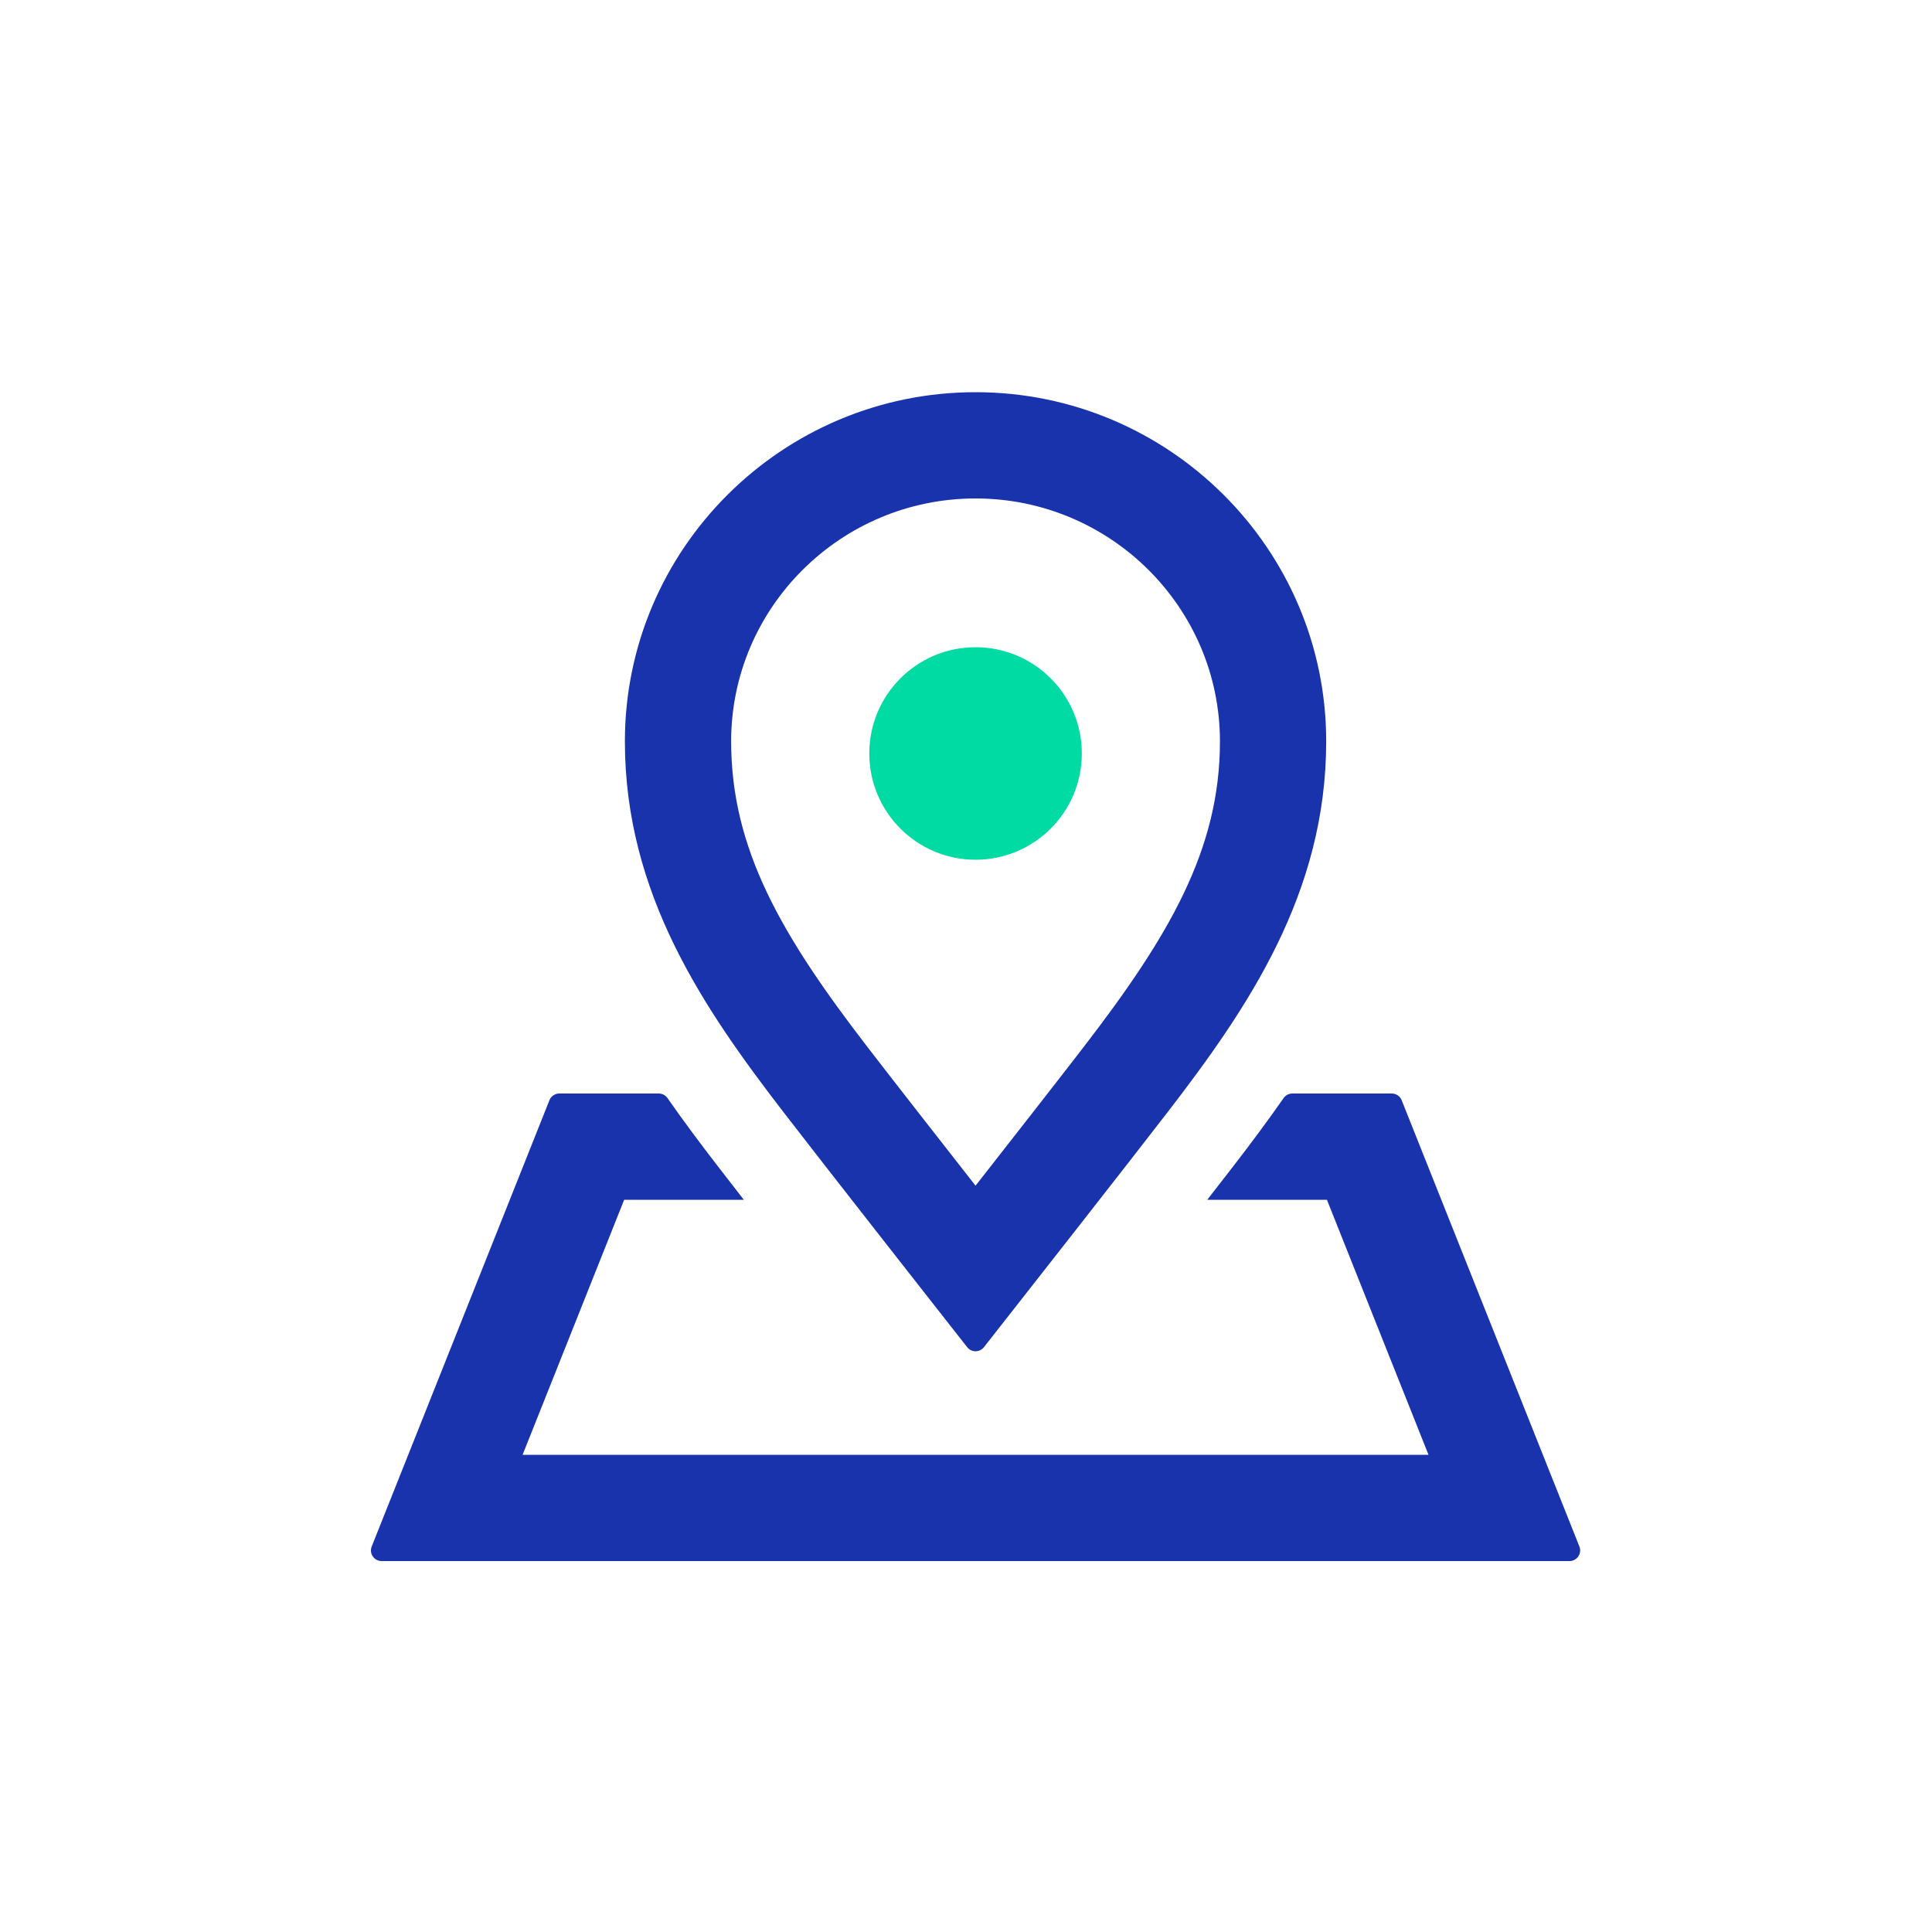 <svg xmlns="http://www.w3.org/2000/svg" width="500" height="500" viewBox="0 0 500 500" fill="none"><path d="M170.498 283C171.389 283 172.225 283.446 172.736 284.172C176.916 290.161 181.217 295.908 185.469 301.425C187.372 303.894 189.808 307.035 192.503 310.5H161.533L135.248 376.5H369.697L343.407 310.5H312.437C315.126 307.041 317.562 303.9 319.471 301.431C323.722 295.909 328.023 290.167 332.203 284.172C332.715 283.446 333.551 283 334.442 283H360.193C361.321 283 362.332 283.688 362.75 284.732L408.747 400.232C409.468 402.036 408.136 404 406.189 404H98.75C96.809 404 95.478 402.036 96.198 400.232L142.195 284.732C142.613 283.688 143.625 283 144.752 283H170.498ZM252.47 101.5C302.514 101.5 343.22 142.041 343.22 191.865C343.22 231.278 322.881 260.967 302.047 287.999C291.113 302.184 263.288 337.626 263.288 337.626L254.637 348.653C253.531 350.056 251.409 350.056 250.309 348.653L241.657 337.632C241.657 337.632 213.827 302.179 202.898 287.994C182.064 260.967 161.72 231.278 161.72 191.865C161.72 142.041 202.431 101.5 252.47 101.5ZM252.47 129C217.6 129 189.22 157.204 189.22 191.865C189.22 219.75 202.227 242.075 224.684 271.208C231.124 279.573 243.472 295.364 252.47 306.854C261.468 295.364 273.816 279.574 280.262 271.208C302.718 242.075 315.72 219.75 315.72 191.865C315.72 157.204 287.345 129 252.47 129Z" fill="#1933AC"></path><path fill-rule="evenodd" clip-rule="evenodd" d="M252.473 222.5C267.664 222.5 279.973 210.191 279.973 195C279.973 179.809 267.664 167.5 252.473 167.5C237.282 167.5 224.973 179.809 224.973 195C224.973 210.185 237.282 222.5 252.473 222.5" fill="#00DBA3"></path></svg>